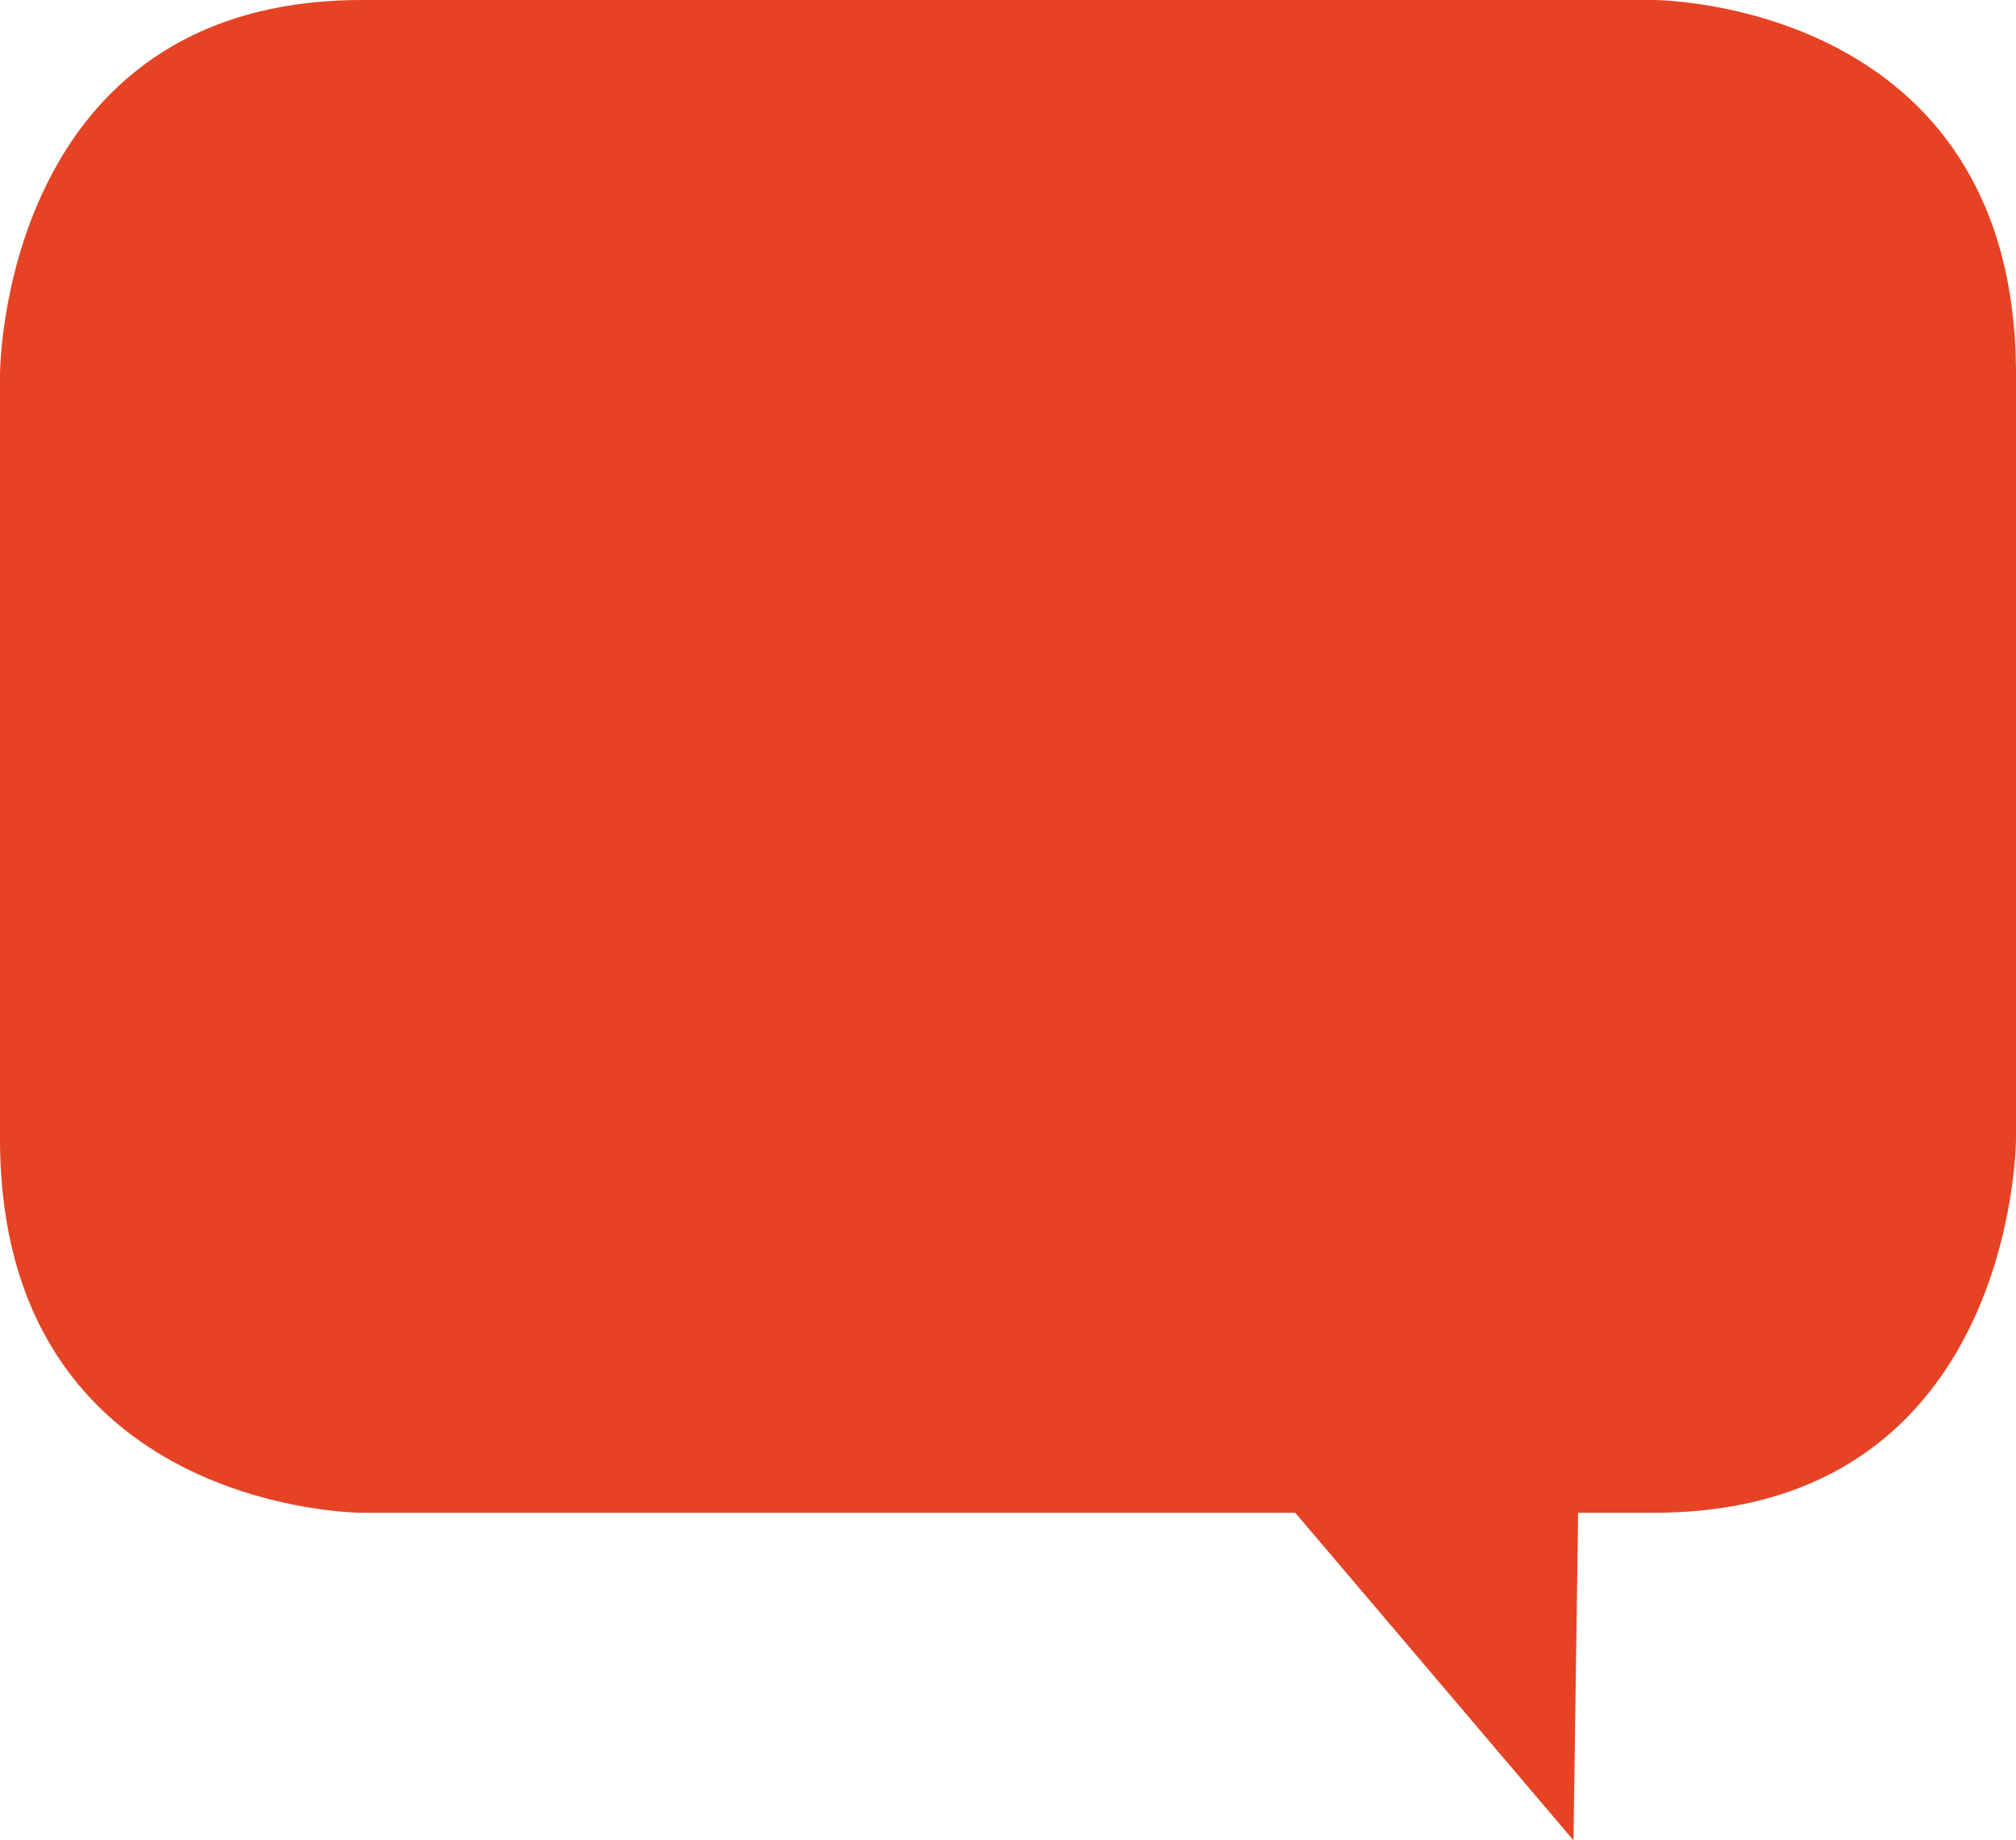 <svg xmlns="http://www.w3.org/2000/svg" xmlns:xlink="http://www.w3.org/1999/xlink" viewBox="0 0 285.88 260.99"><defs><style>.cls-1{fill:none;}.cls-2{clip-path:url(#clip-path);}.cls-3{fill:#e64325;}</style><clipPath id="clip-path" transform="translate(-1)"><rect class="cls-1" width="287.67" height="261"/></clipPath></defs><g id="Layer_2" data-name="Layer 2"><g id="Layer_1-2" data-name="Layer 1"><g class="cls-2"><path class="cls-3" d="M235.52,0s51.36,0,51.36,53.08V161.46s0,53.08-51.36,53.08H224.79L224.13,261l-39.45-46.45H52.36S1,214.54,1,161.46V53.08S1,0,52.36,0Z" transform="translate(-1)"/></g></g></g></svg>